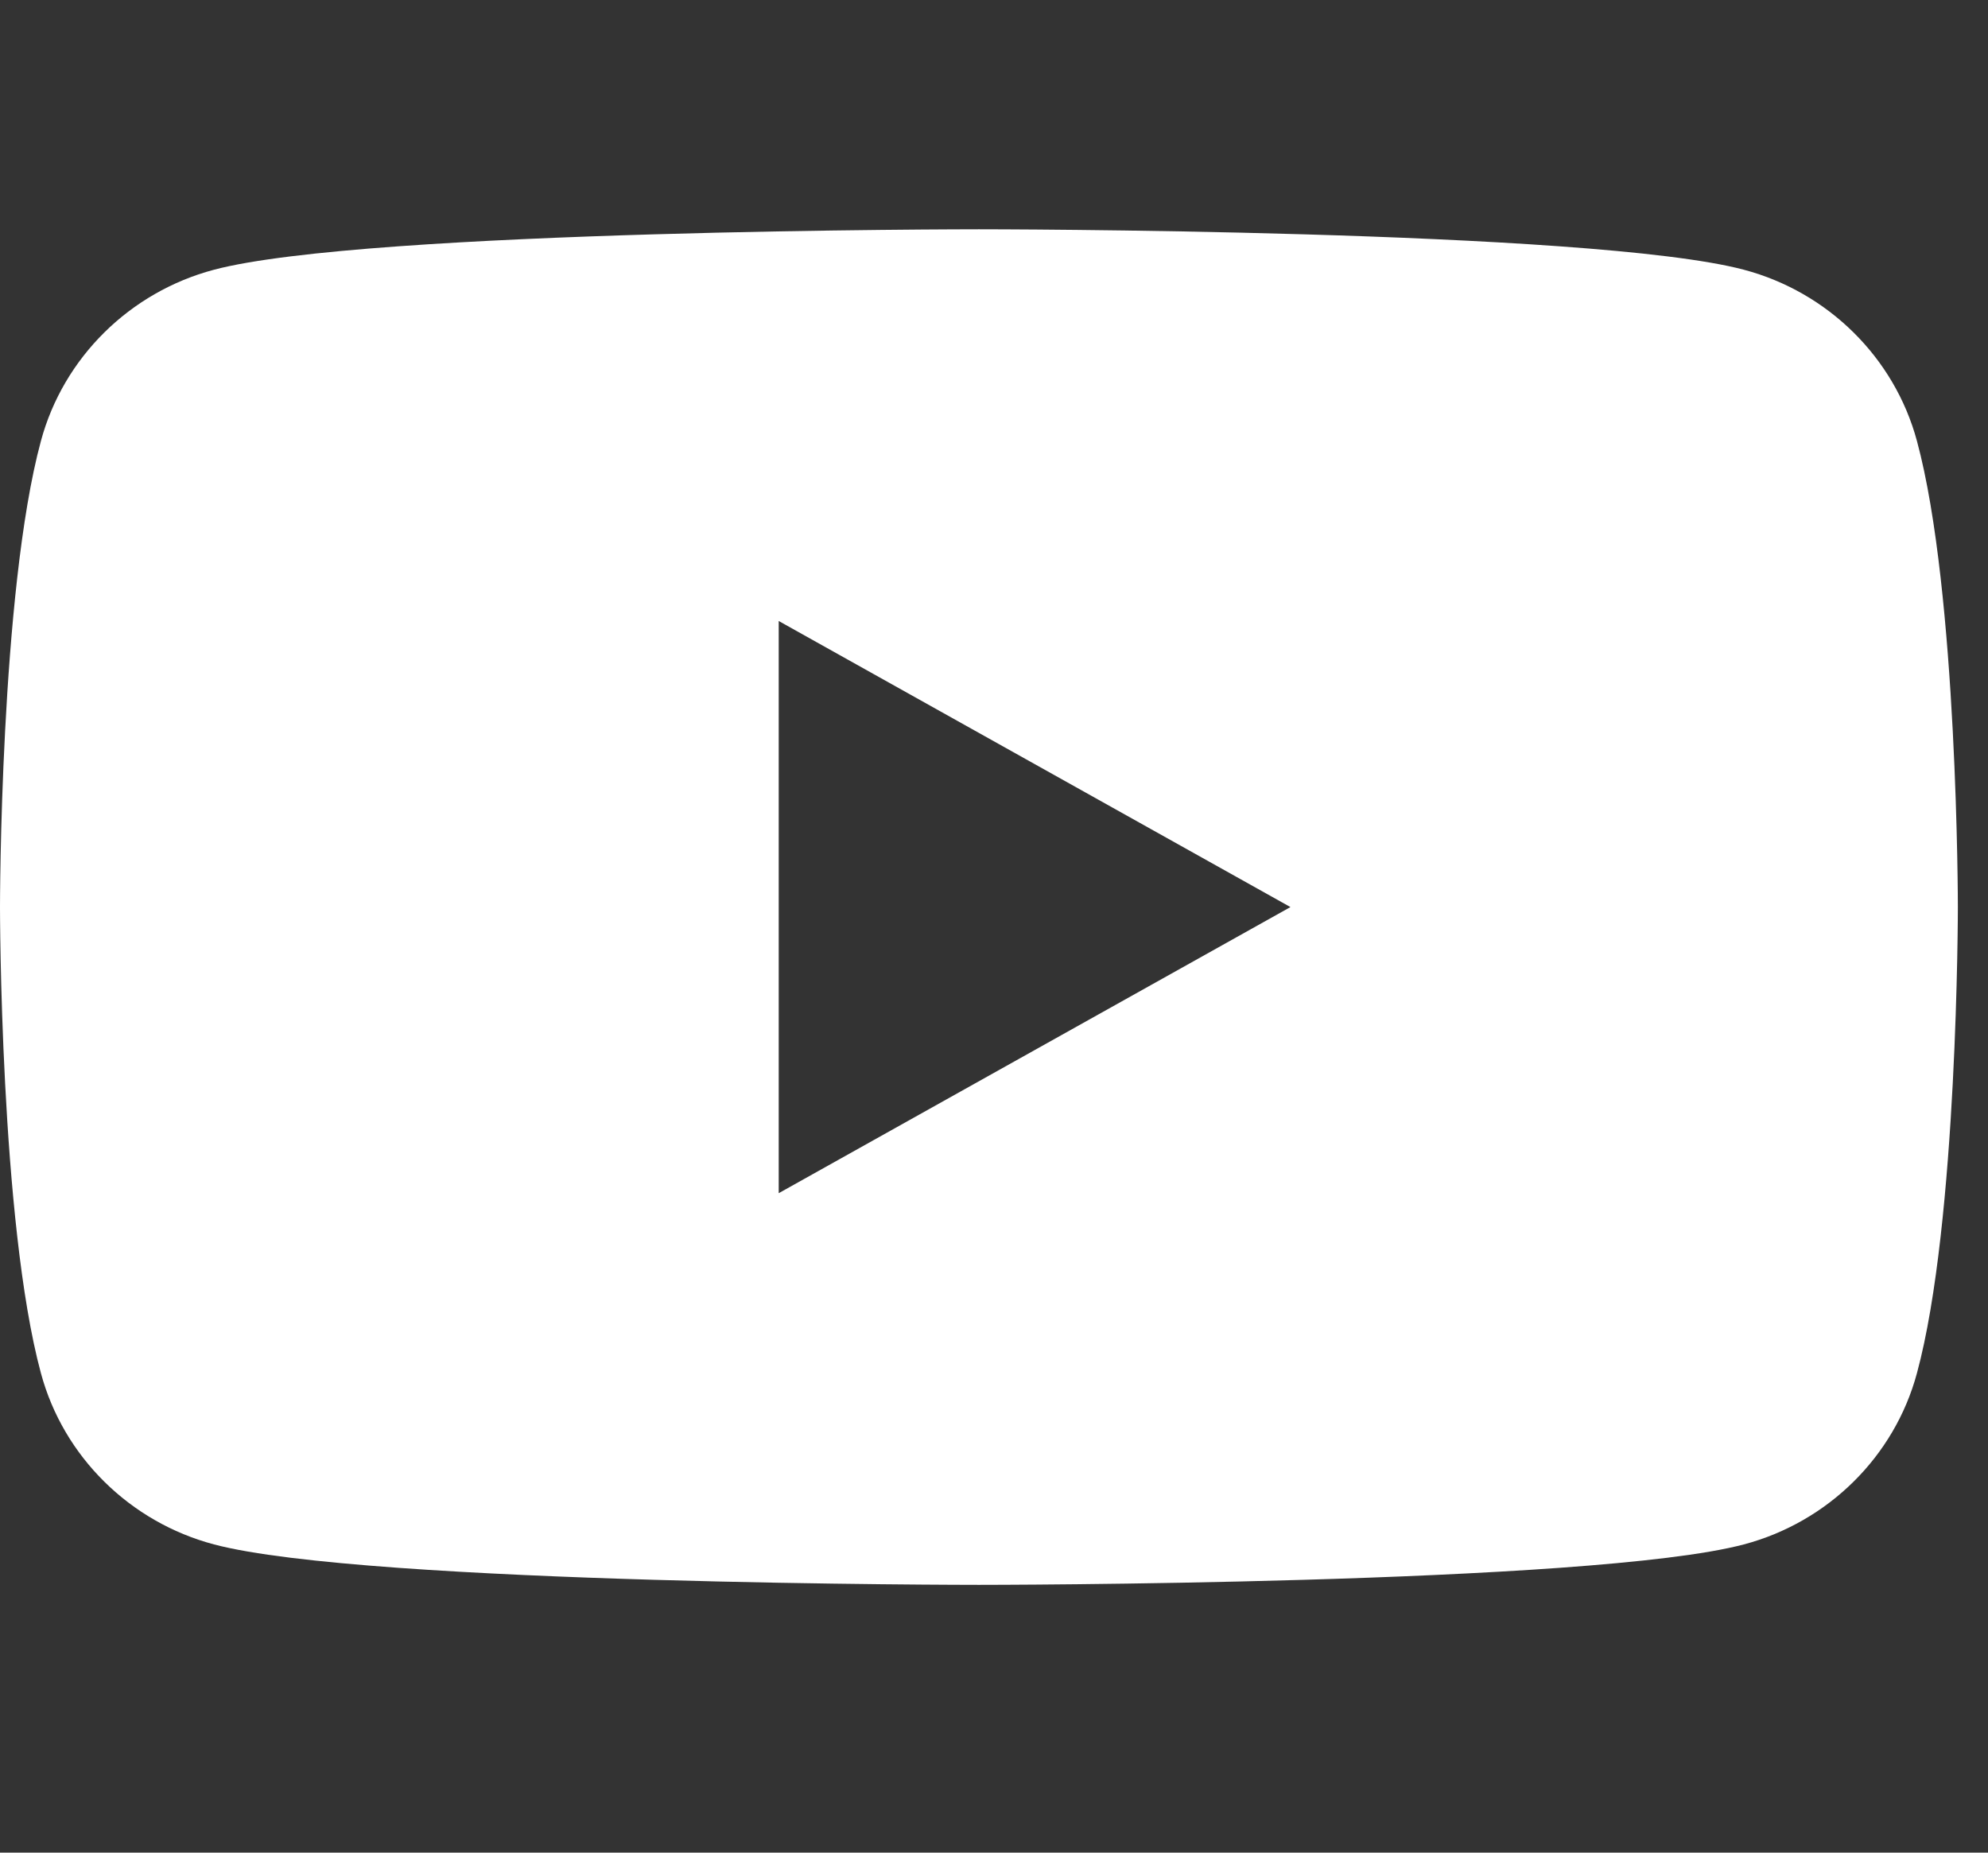 <svg width="44" height="41" viewBox="0 0 44 41" fill="none" xmlns="http://www.w3.org/2000/svg">
<rect x="0" y="0" width="44" height="41" fill="#333333" stroke="none"/>
<path d="M42.427 9.758C41.93 7.915 40.46 6.463 38.596 5.969C35.218 5.074 21.667 5.074 21.667 5.074C21.667 5.074 8.115 5.074 4.737 5.969C2.873 6.463 1.403 7.915 0.906 9.758C0 13.102 0 20.074 0 20.074C0 20.074 0 27.047 0.906 30.39C1.403 32.234 2.873 33.685 4.737 34.179C8.118 35.074 21.667 35.074 21.667 35.074C21.667 35.074 35.218 35.074 38.596 34.179C40.46 33.685 41.93 32.234 42.427 30.39C43.333 27.049 43.333 20.074 43.333 20.074C43.333 20.074 43.333 13.102 42.427 9.758ZM17.235 26.406V13.743L28.561 20.074L17.235 26.406Z" fill="white"/>
</svg>

